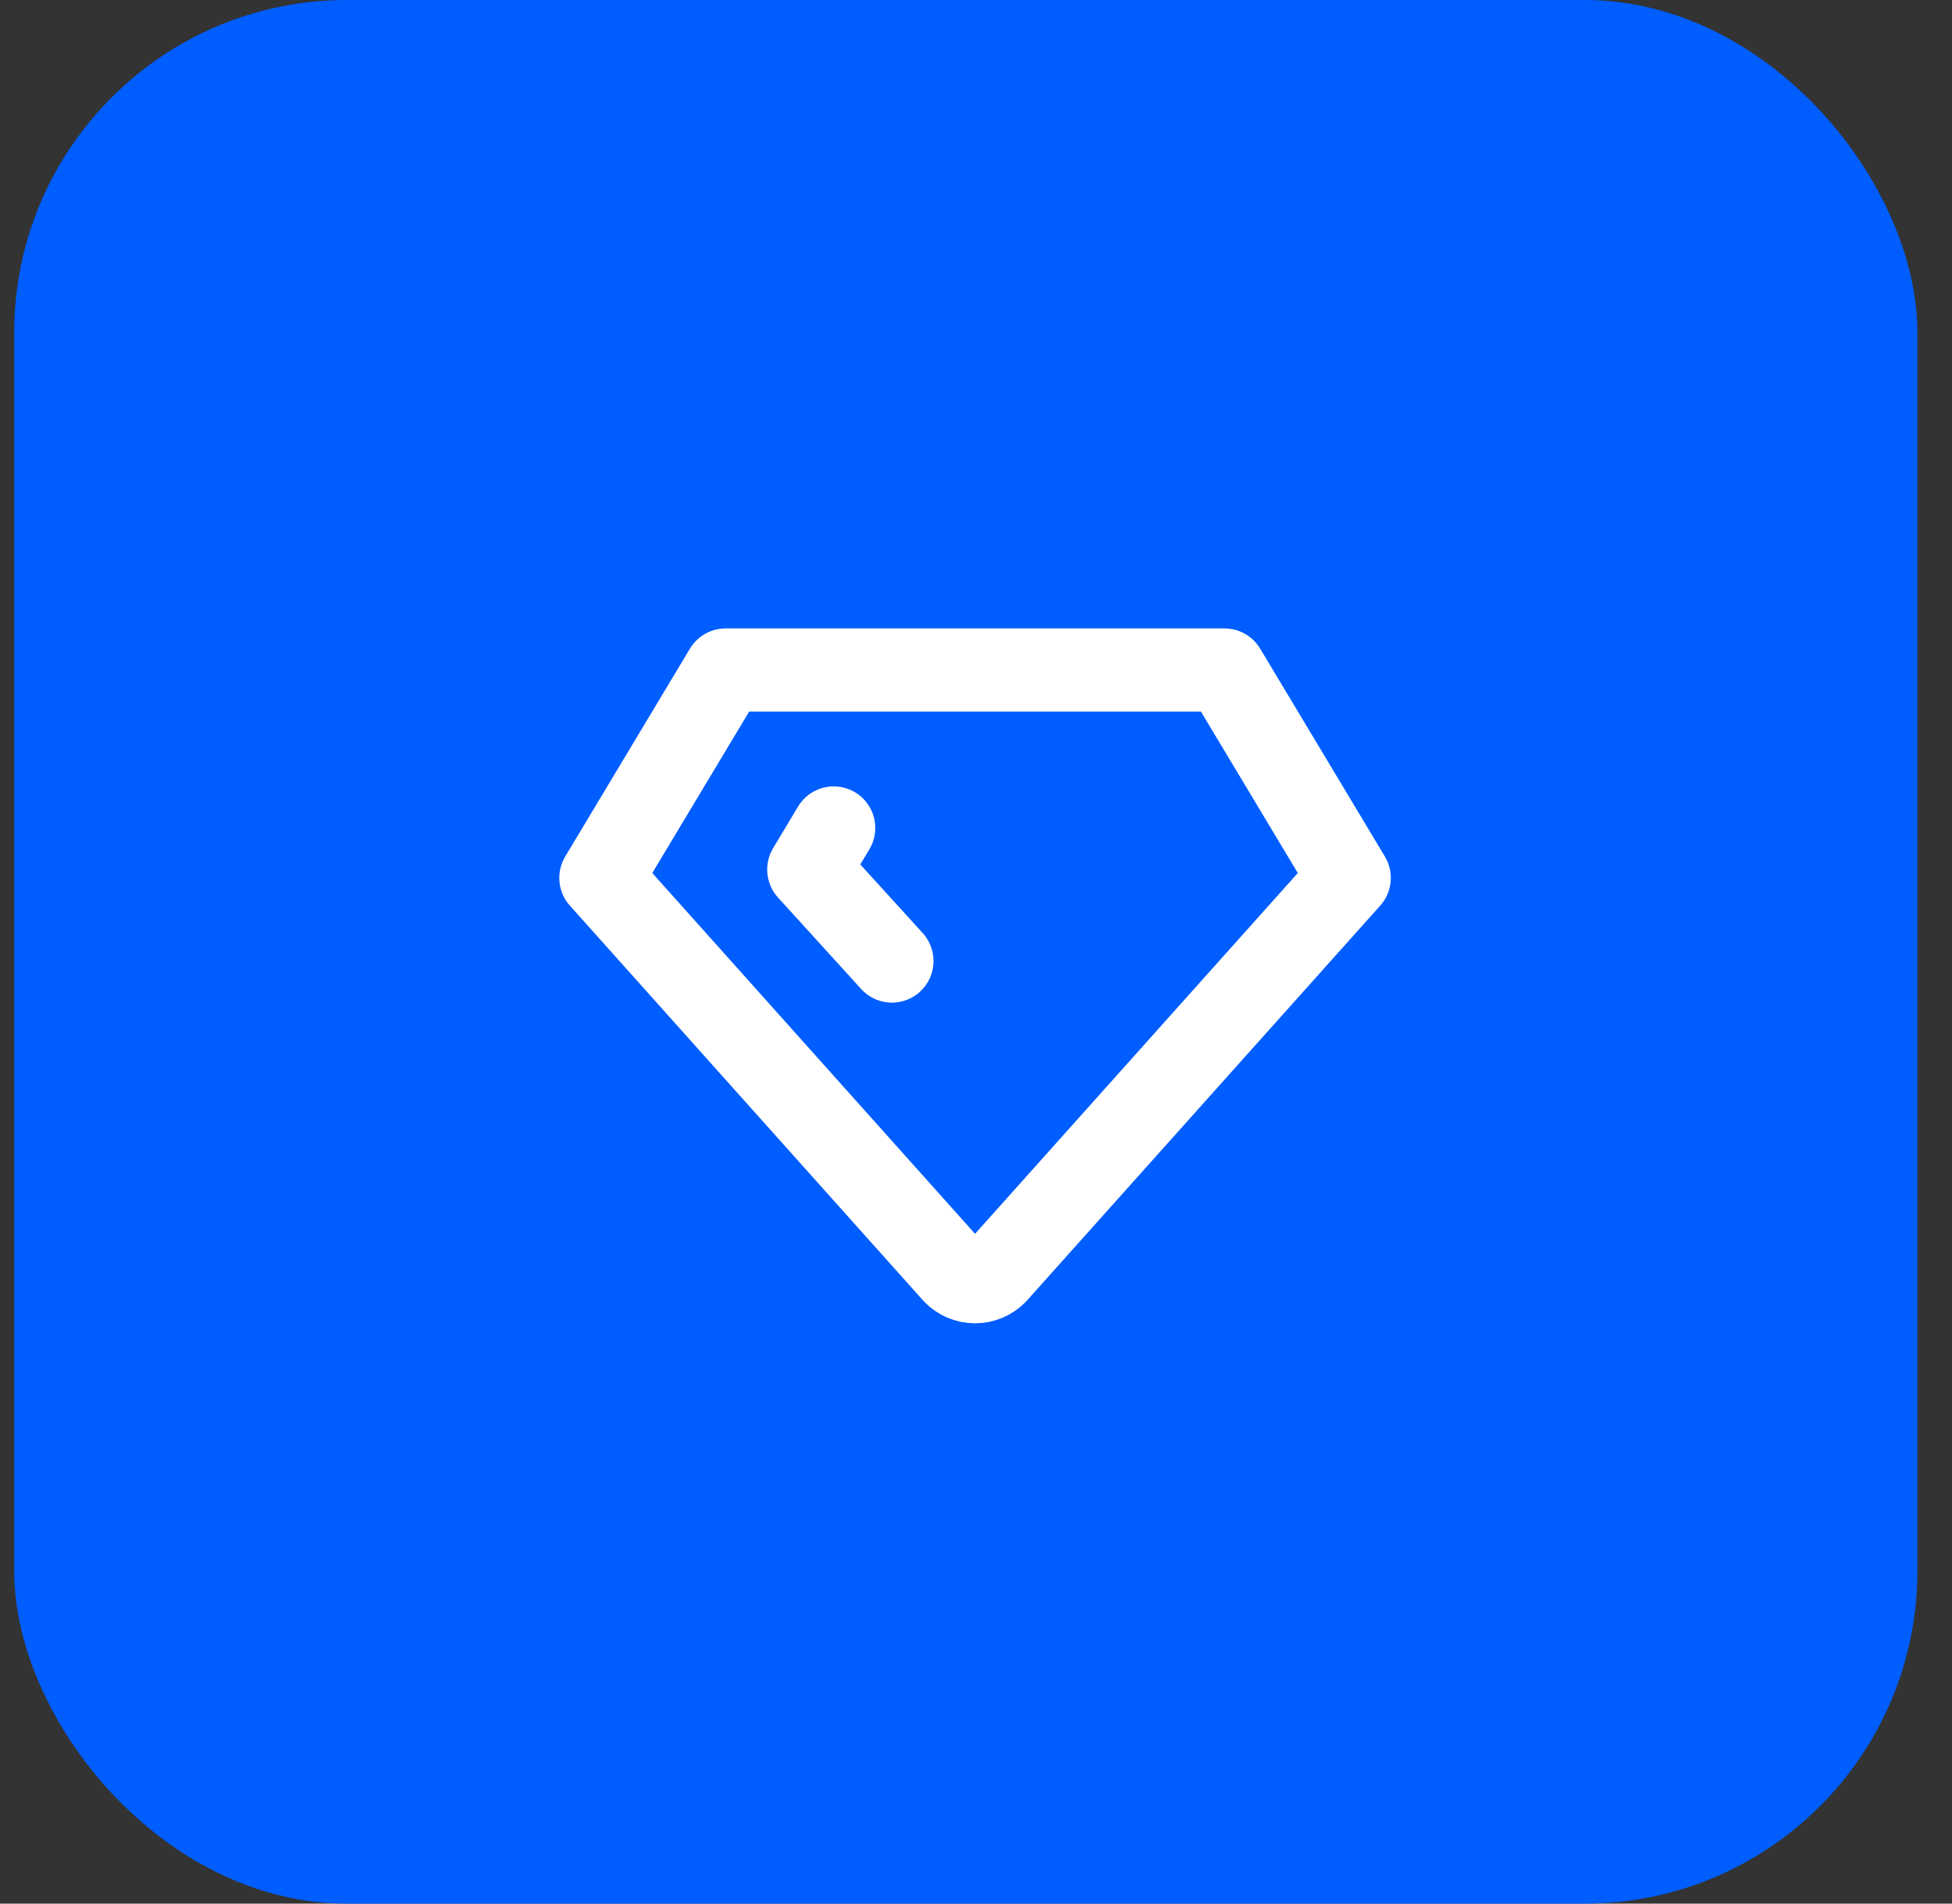 <svg width="40" height="39" viewBox="0 0 40 39" fill="none" xmlns="http://www.w3.org/2000/svg">
<rect x="0" y="0" width="40" height="39" fill="#333333" stroke="none"/>
<rect x="0.291" width="39" height="39" rx="6.816" fill="#005DFF"></rect>
<path d="M14.869 13.727H25.092L27.648 17.986L20.406 26.08C20.351 26.136 20.285 26.181 20.212 26.212C20.138 26.243 20.06 26.259 19.98 26.259C19.901 26.259 19.823 26.243 19.749 26.212C19.676 26.181 19.61 26.136 19.555 26.08L12.313 17.986L14.869 13.727Z" stroke="white" stroke-width="1.704" stroke-linecap="round" stroke-linejoin="round"></path>
<path d="M18.277 19.689L16.573 17.815L17.084 16.963" stroke="white" stroke-width="1.704" stroke-linecap="round" stroke-linejoin="round"></path>
</svg>
